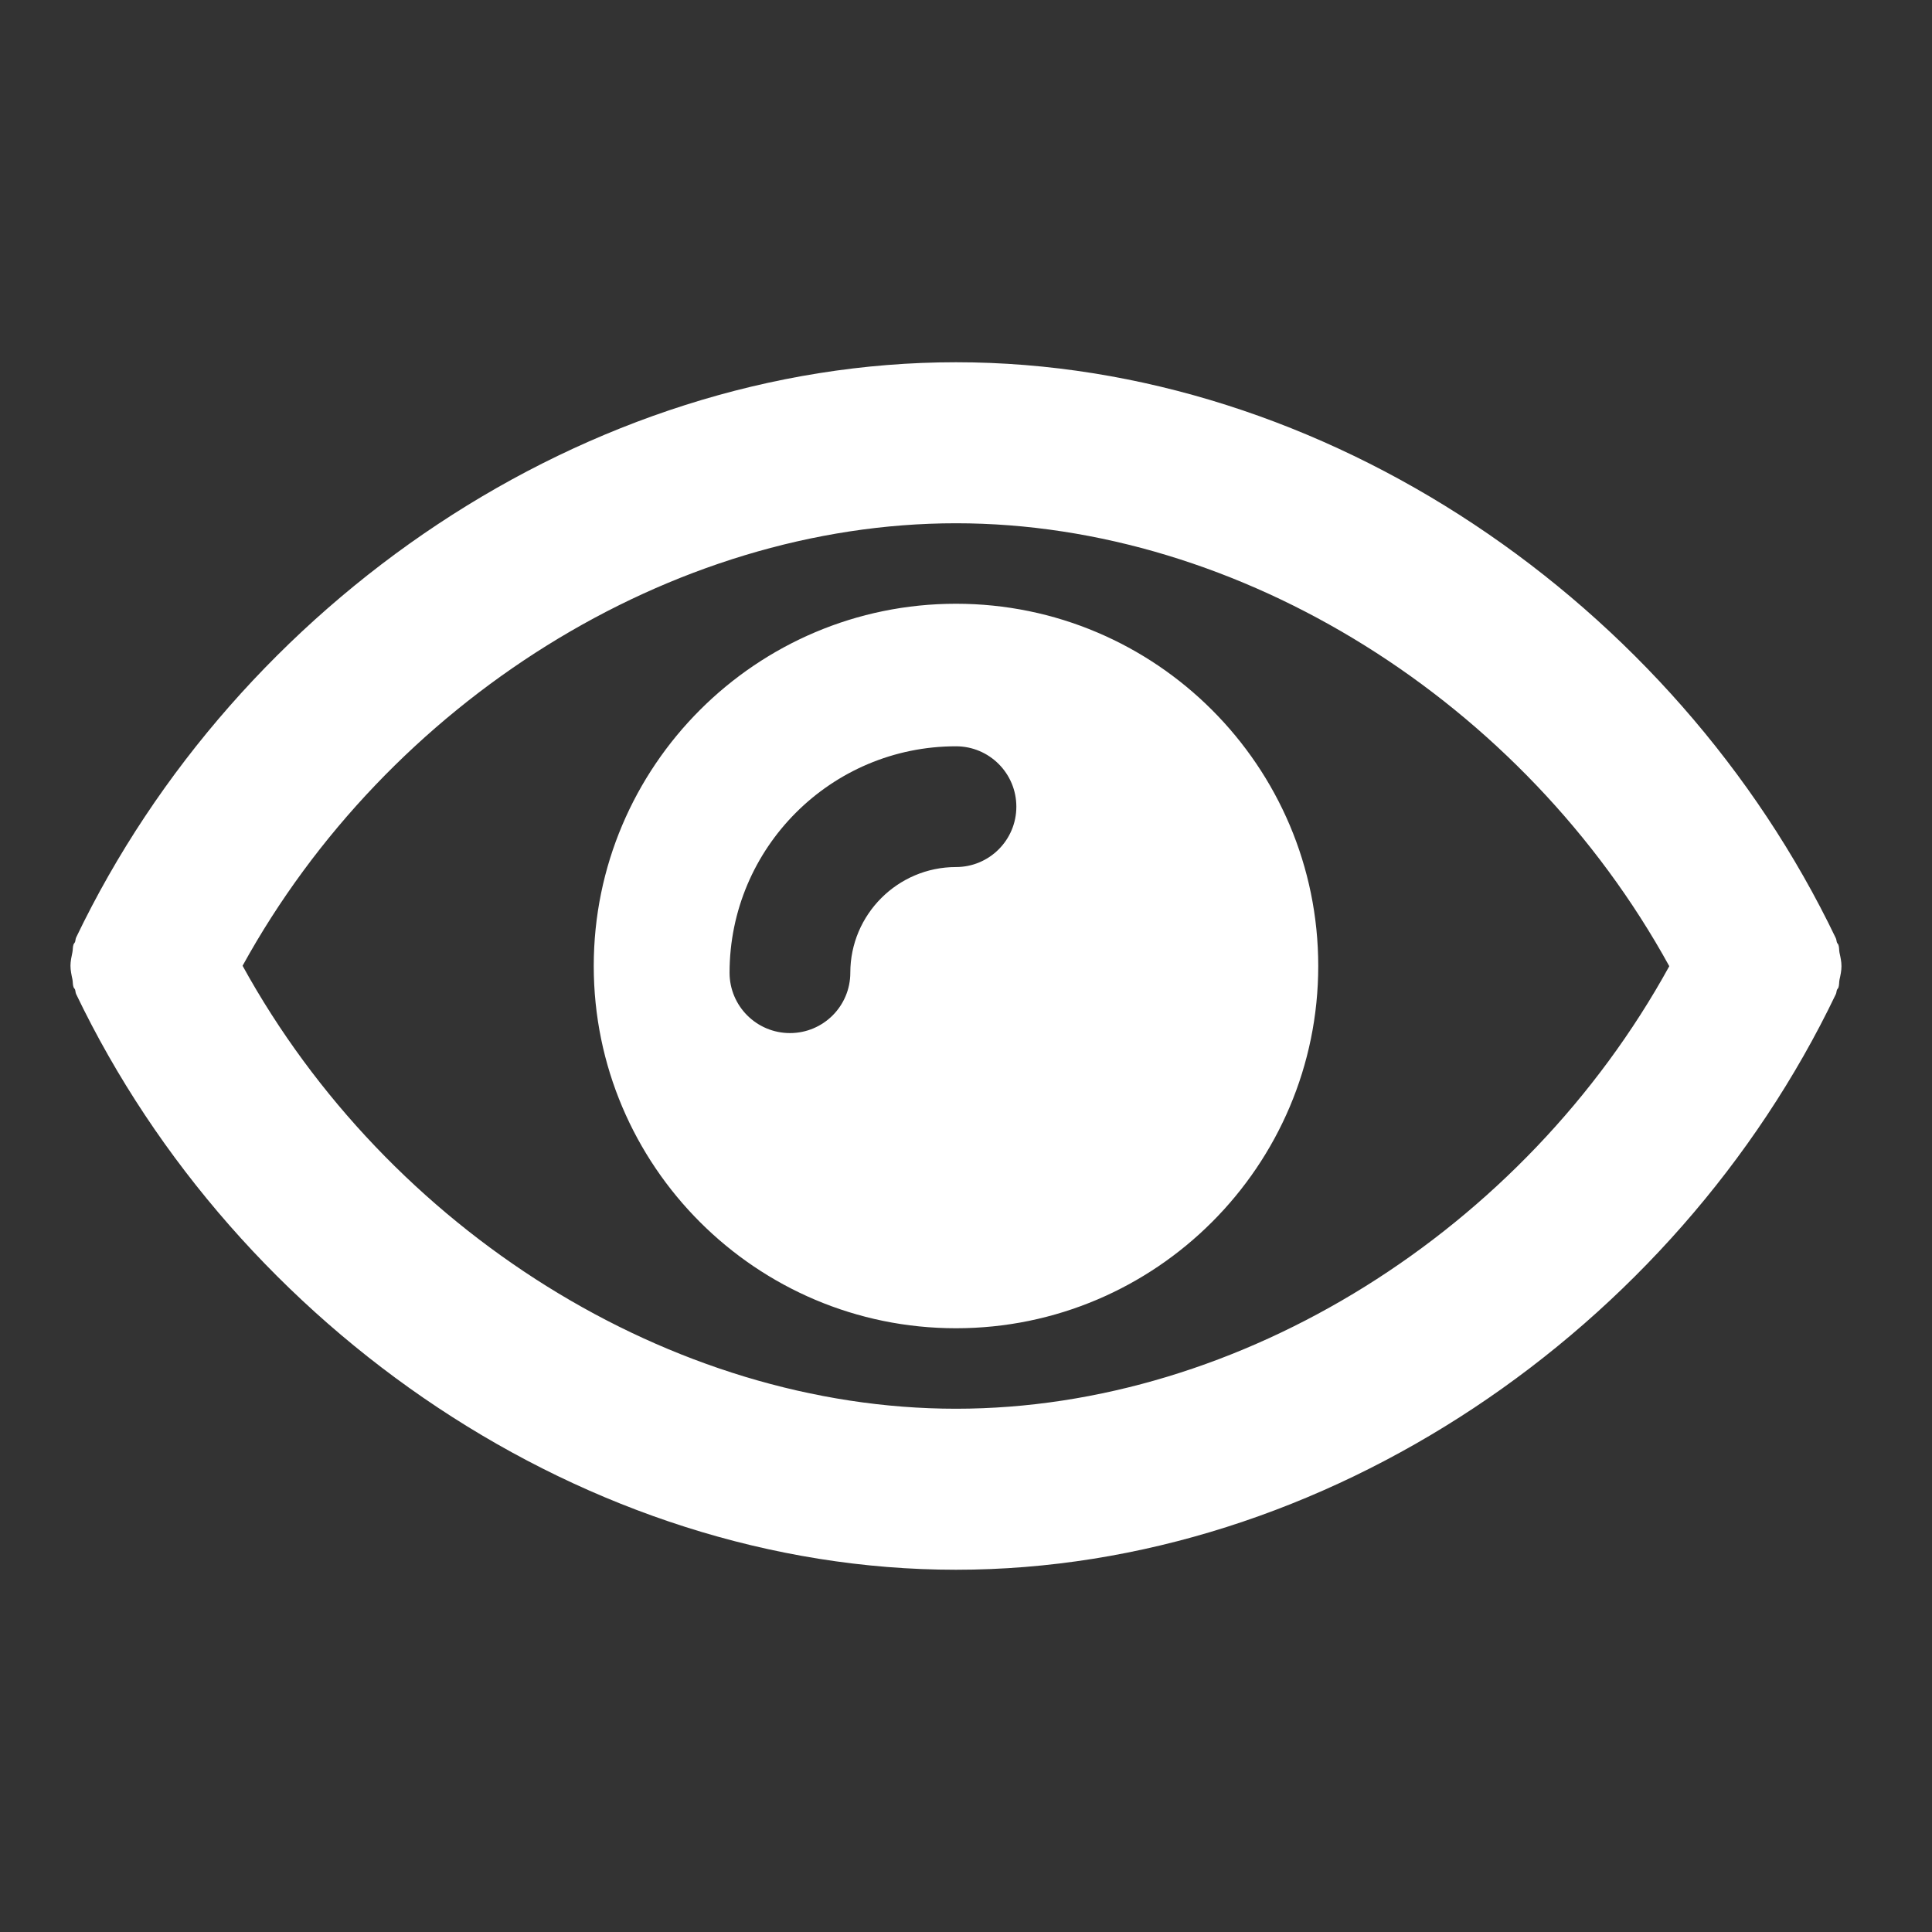 <?xml version="1.0" encoding="UTF-8"?>
<svg width="50px" height="50px" viewBox="0 0 50 50" version="1.1" xmlns="http://www.w3.org/2000/svg" xmlns:xlink="http://www.w3.org/1999/xlink">
    <rect x="0" y="0" width="50" height="50" fill="#333333" stroke="none"/>
    <title>icon/护眼@3x</title>
    <defs>
        <path d="M22.917,0 C32.47,0 41.524,6.22 45.684,14.899 C45.704,14.936 45.702,14.976 45.715,15.014 C45.723,15.039 45.747,15.054 45.755,15.081 C45.777,15.144 45.769,15.214 45.782,15.28 C45.808,15.398 45.833,15.511 45.833,15.629 C45.833,15.749 45.808,15.863 45.782,15.98 C45.769,16.046 45.777,16.116 45.755,16.18 C45.747,16.206 45.723,16.222 45.715,16.246 C45.702,16.284 45.704,16.325 45.684,16.361 C41.524,25.041 32.47,31.25 22.917,31.25 C13.363,31.25 4.309,25.03 0.146,16.351 C0.129,16.314 0.131,16.273 0.118,16.234 C0.107,16.21 0.087,16.196 0.078,16.17 C0.056,16.105 0.064,16.035 0.05,15.969 C0.025,15.852 0,15.738 0,15.619 C0,15.5 0.025,15.387 0.05,15.269 C0.064,15.204 0.056,15.134 0.078,15.069 C0.087,15.044 0.107,15.029 0.118,15.004 C0.131,14.966 0.129,14.925 0.146,14.888 C4.309,6.209 13.363,0 22.917,0 Z M22.917,4.167 C15.541,4.167 8.214,8.785 4.454,15.619 C8.216,22.459 15.545,27.083 22.917,27.083 C30.293,27.083 37.62,22.465 41.377,15.63 C37.618,8.792 30.289,4.167 22.917,4.167 Z M22.917,6.25 C28.086,6.25 32.292,10.456 32.292,15.625 C32.292,20.795 28.086,25 22.917,25 C17.747,25 13.542,20.795 13.542,15.625 C13.542,10.456 17.747,6.25 22.917,6.25 Z M22.917,9.939 C19.684,9.939 17.057,12.566 17.057,15.799 C17.057,16.662 17.757,17.361 18.62,17.361 C19.483,17.361 20.182,16.662 20.182,15.799 C20.182,14.292 21.41,13.064 22.917,13.064 C23.78,13.064 24.479,12.365 24.479,11.502 C24.479,10.639 23.78,9.939 22.917,9.939 Z" id="path-1"></path>
    </defs>
    <g id="页面-1" stroke="none" stroke-width="1" fill="none" fill-rule="evenodd">
        <g id="0备份-13" transform="translate(-838, -917)">
            <g id="编组-3" transform="translate(805.5, 917)">
                <g id="icon/护眼" transform="translate(32.5, 0)">
                    <rect id="矩形备份-4" x="0" y="0" width="50" height="50"></rect>
                    <g id="Group" transform="translate(1.824, 9.375)">
                        <mask id="mask-2" fill="white">
                            <use xlink:href="#path-1"></use>
                        </mask>
                        <use id="合并形状" fill="#FFFFFF" fill-rule="nonzero" xlink:href="#path-1"></use>
                    </g>
                </g>
            </g>
        </g>
    </g>
</svg>